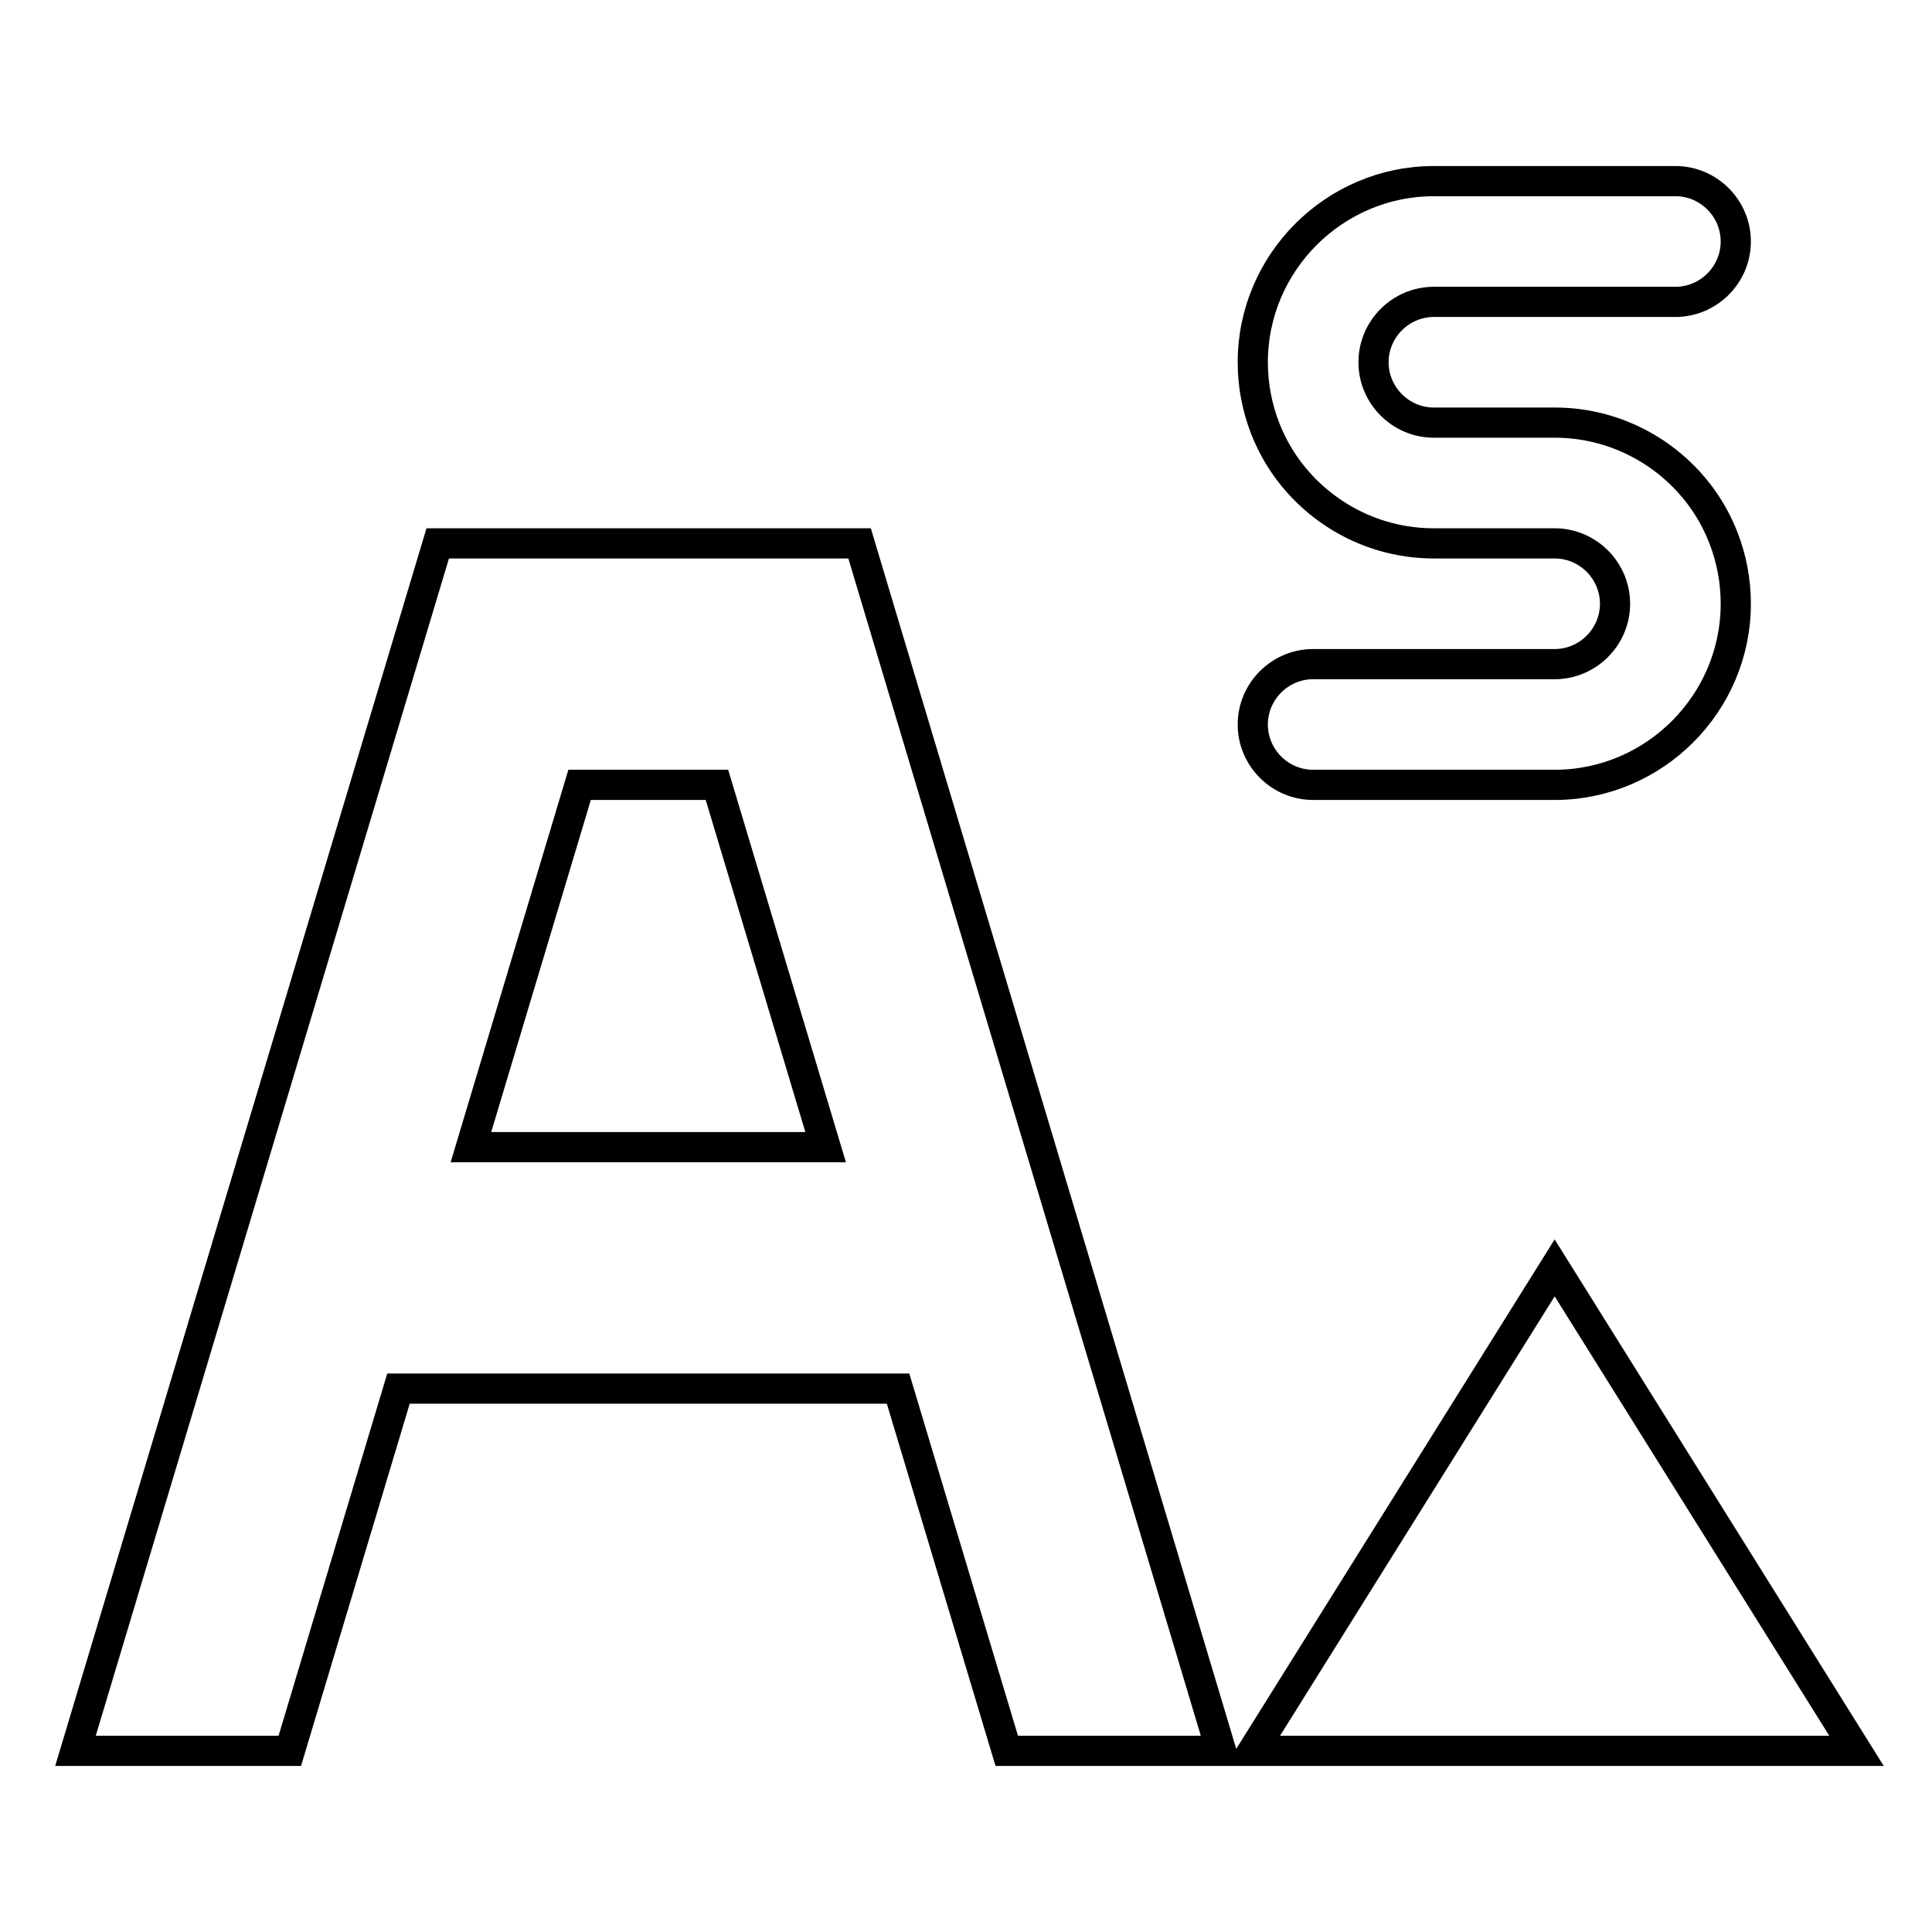 <?xml version="1.0" encoding="utf-8"?>
<!-- Svg Vector Icons : http://www.onlinewebfonts.com/icon -->
<!DOCTYPE svg PUBLIC "-//W3C//DTD SVG 1.1//EN" "http://www.w3.org/Graphics/SVG/1.1/DTD/svg11.dtd">
<svg version="1.1" xmlns="http://www.w3.org/2000/svg" xmlns:xlink="http://www.w3.org/1999/xlink" x="0px" y="0px" viewBox="0 0 256 256" enable-background="new 0 0 256 256" xml:space="preserve">
<g> <path stroke-width="4" fill-opacity="0" stroke="#000000"  d="M38.4,232l14.4-48H119l14.4,48h28.4L113.9,72H58L10,232H38.4L38.4,232z M76.8,104H95l14.4,48h-47L76.8,104 L76.8,104z M166,232l40-64l40,64H166L166,232z M206,56h-16c-4.4,0-8-3.6-8-8c0-4.4,3.6-8,8-8h32c4.4,0,8-3.6,8-8s-3.6-8-8-8h-32 c-13.2,0-24,10.8-24,24c0,6.1,2.3,11.8,6.1,16c4.4,4.9,10.8,8,17.9,8h16c4.4,0,8,3.6,8,8c0,4.4-3.6,8-8,8h-32c-4.4,0-8,3.6-8,8 c0,4.4,3.6,8,8,8h32c13.2,0,24-10.8,24-24c0-6.1-2.3-11.8-6.1-16C219.5,59.1,213.1,56,206,56z"/></g>
</svg>
